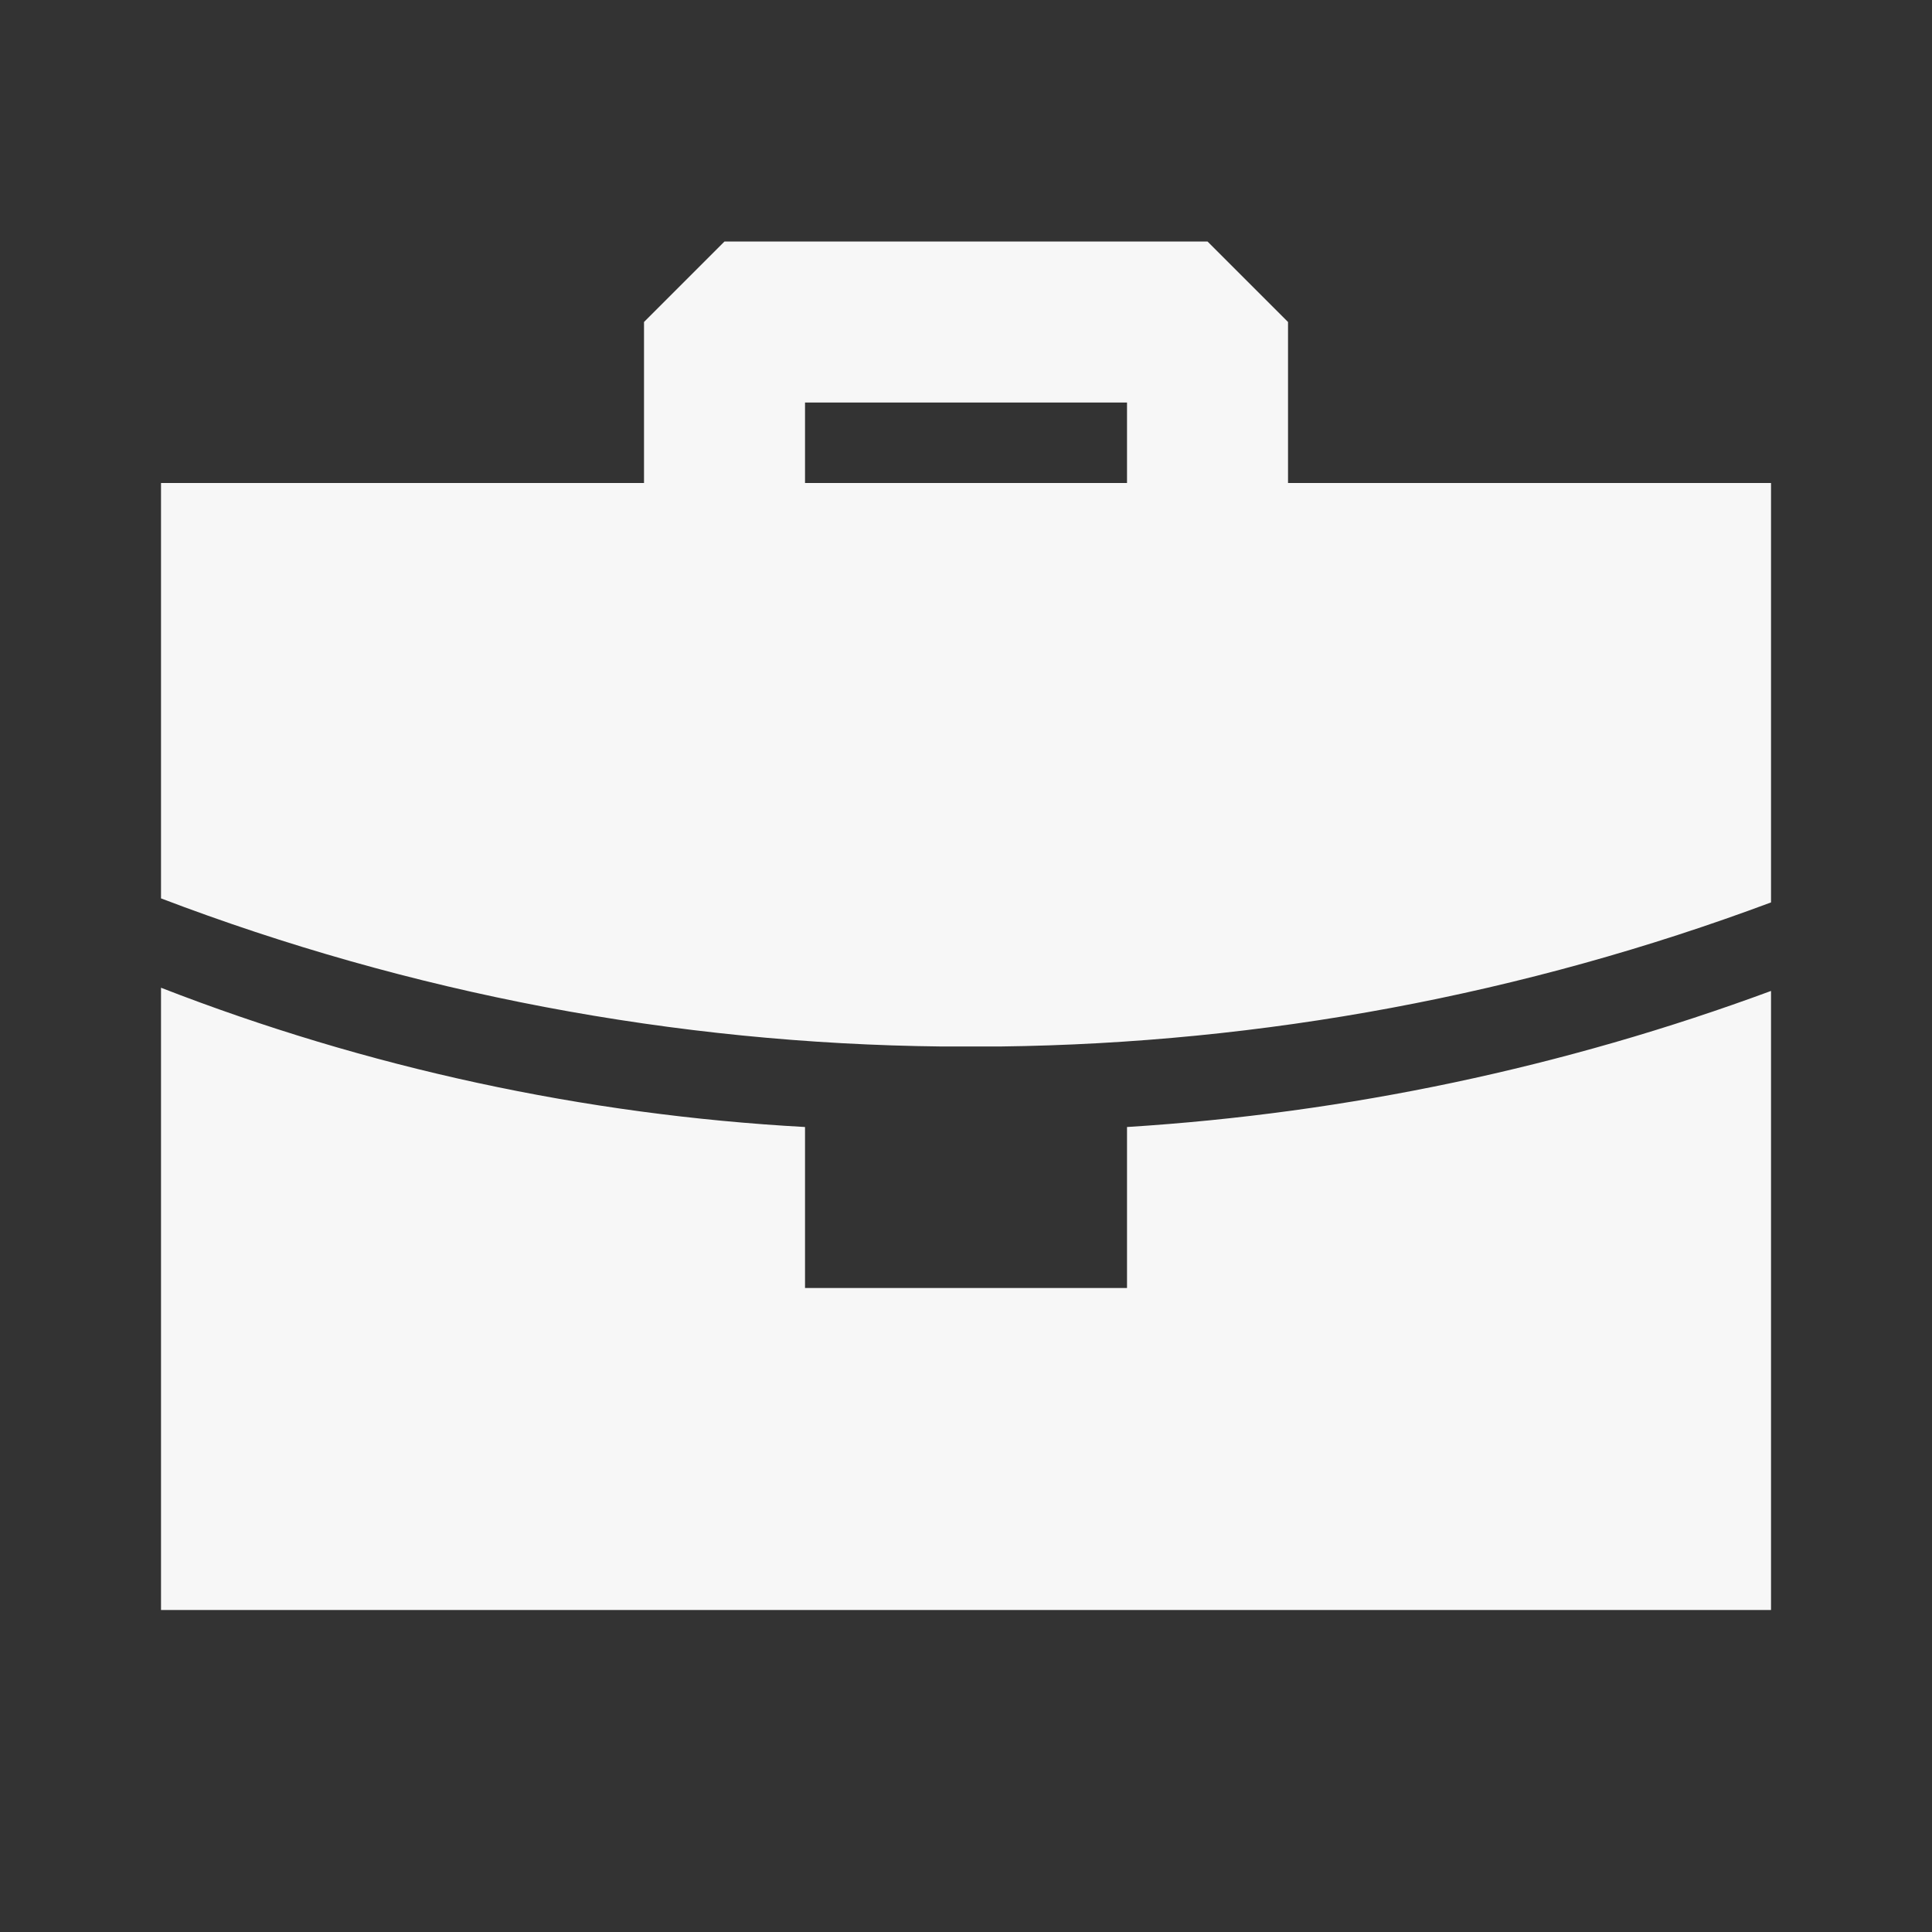 <svg width="56" height="56" viewBox="0 0 56 56" fill="none" xmlns="http://www.w3.org/2000/svg">
<rect x="0" y="0" width="56" height="56" fill="#333333" stroke="none"/>
<path fill-rule="evenodd" clip-rule="evenodd" d="M4.667 28.63C10.637 30.953 16.937 32.315 23.334 32.667V37.333H32.667V32.667C39.048 32.267 45.336 30.939 51.334 28.723V46.667H4.667V28.63ZM35 7L37.334 9.333V14H51.334V26.157C44.179 28.828 36.616 30.241 28.98 30.333H27.3C19.561 30.25 11.899 28.796 4.667 26.04V14H18.667V9.333L21 7H35ZM32.667 11.667H23.334V14H32.667V11.667Z" fill="#F7F7F7"/>
</svg>
